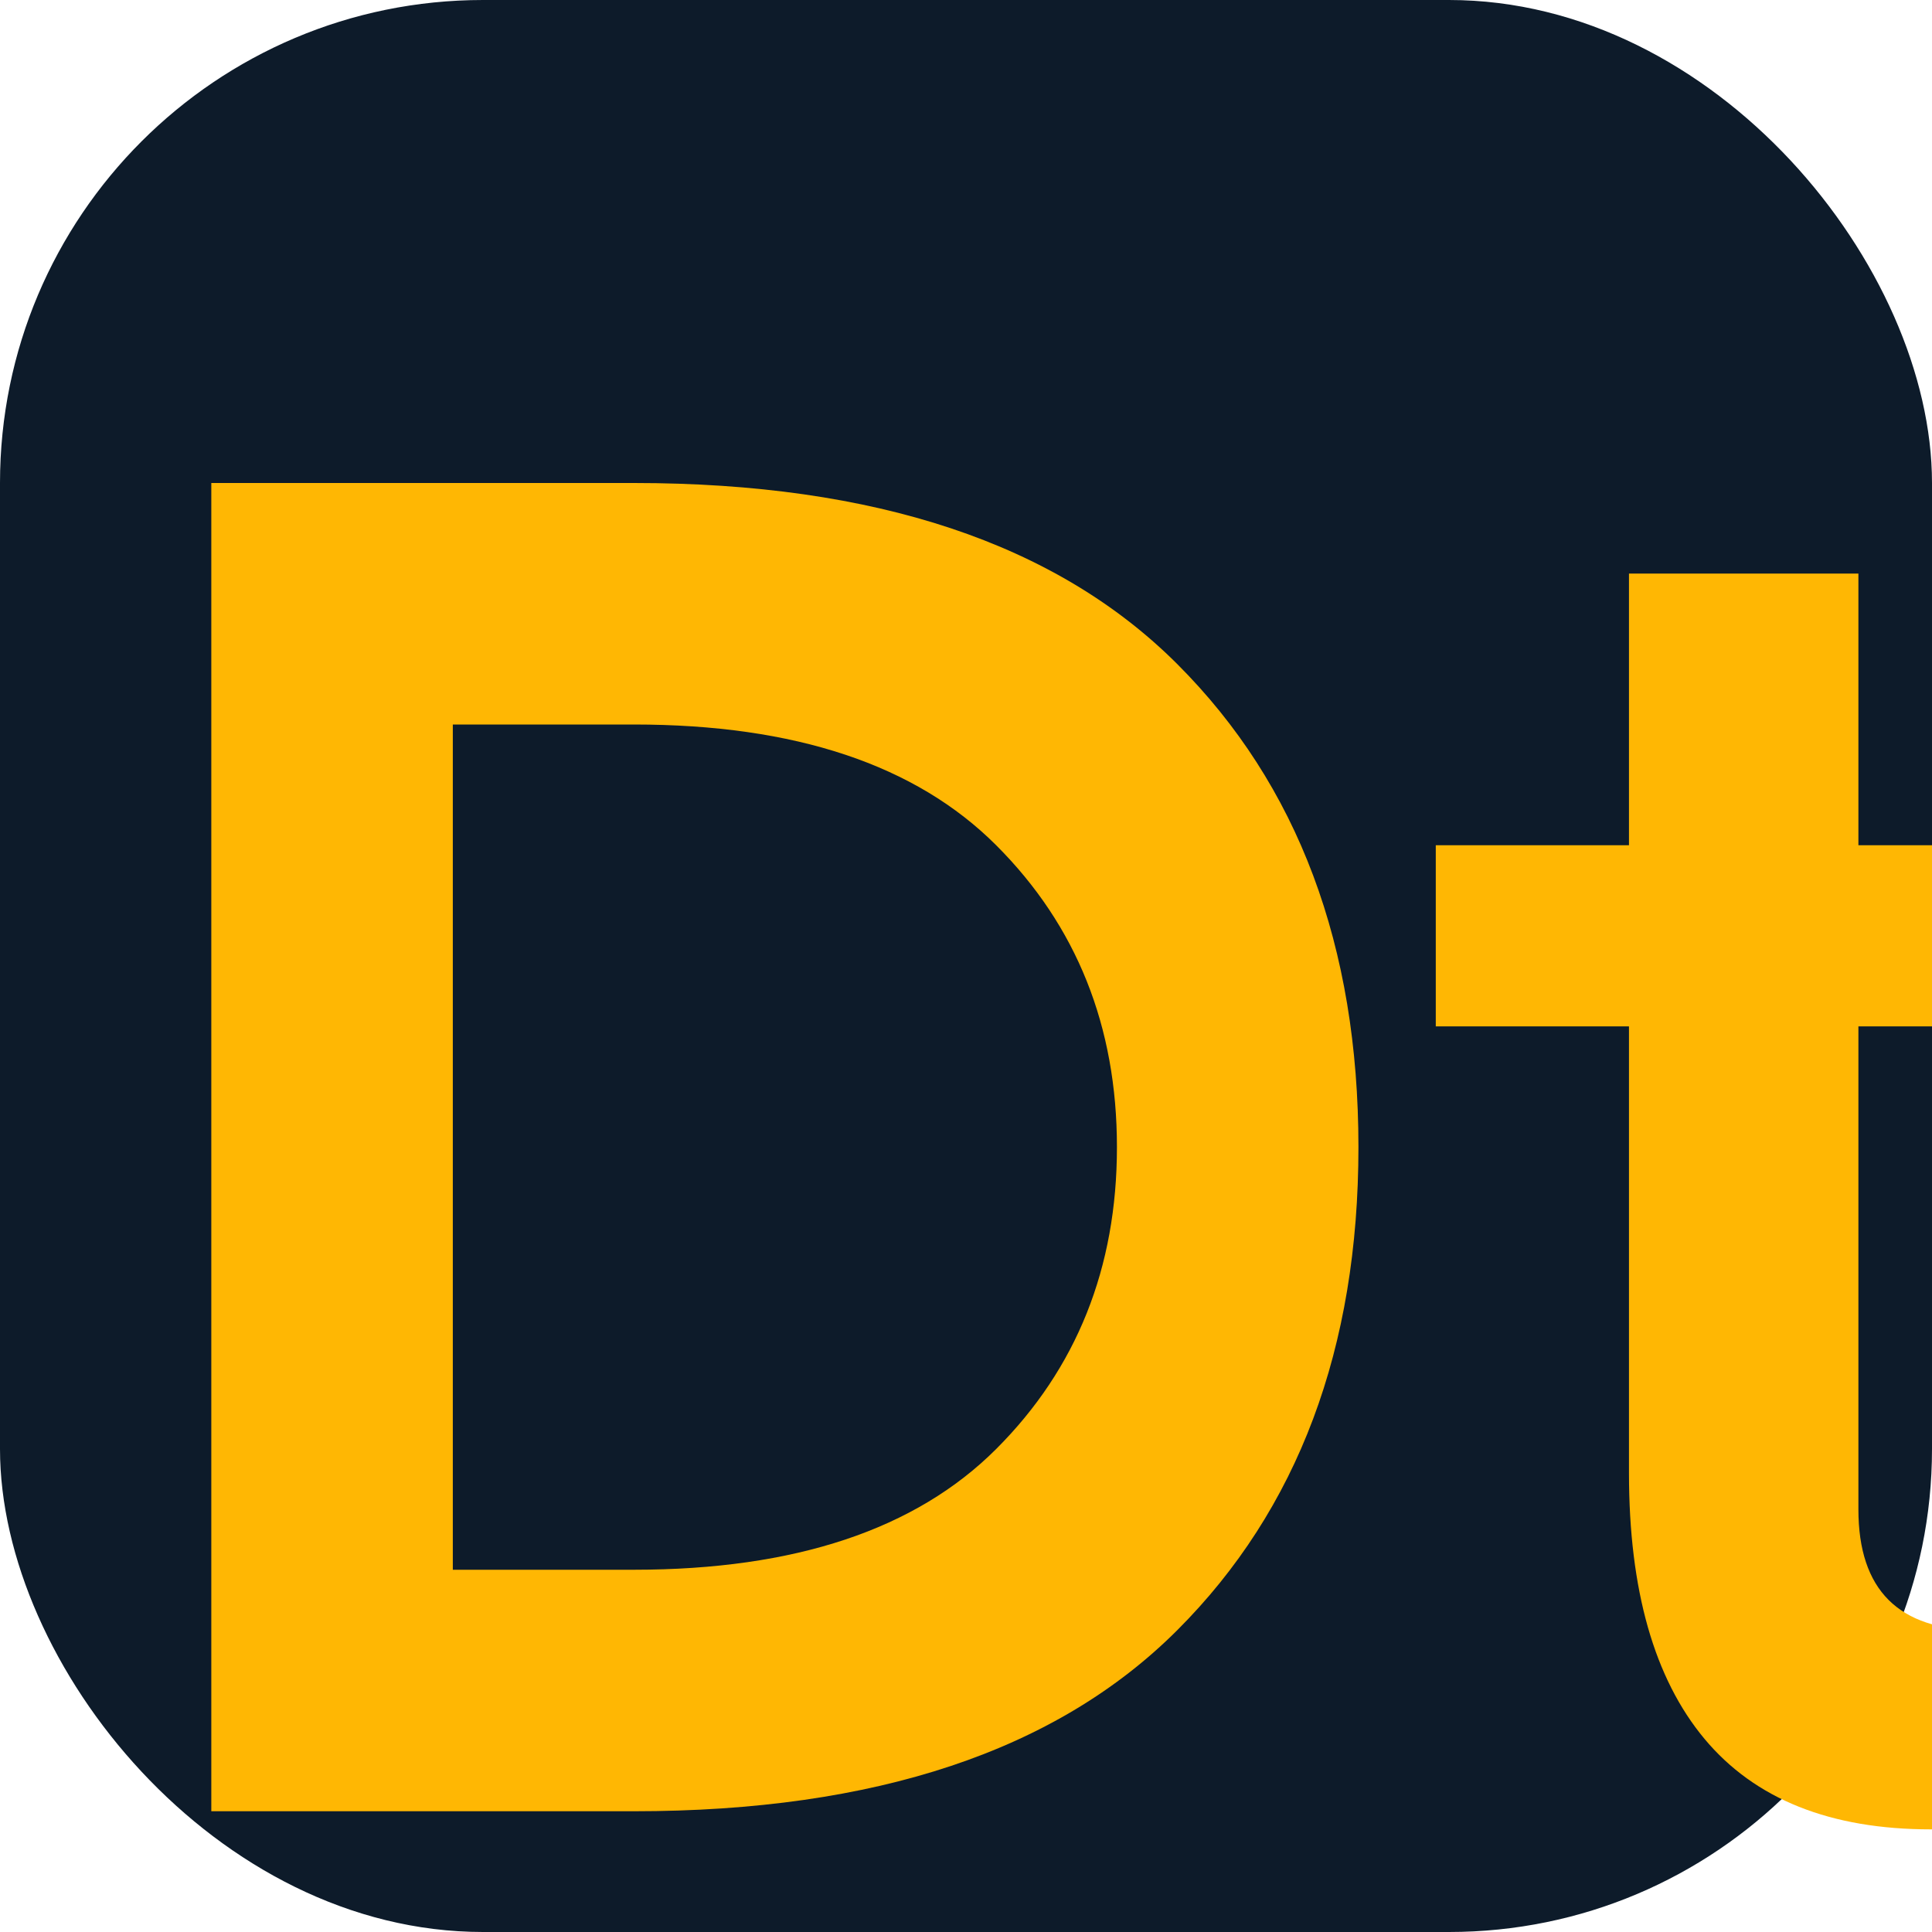 <svg width="32" height="32" viewBox="0 0 32 32" fill="none" xmlns="http://www.w3.org/2000/svg">
  <rect width="32" height="32" rx="8" fill="#0D1B2A"/>
  <path d="M10.5 8C14.5 8 17.5 9 19.5 11C21.5 13 22.5 15.667 22.5 19C22.5 22.333 21.5 25 19.5 27C17.5 29 14.5 30 10.5 30H3.5V8H10.5ZM10.5 26C13.167 26 15.167 25.333 16.5 24C17.833 22.667 18.5 21 18.5 19C18.5 17 17.833 15.333 16.5 14C15.167 12.667 13.167 12 10.5 12H7.5V26H10.5Z" fill="#FFB703"/>
  <path d="M30.781 14H34.781V17H30.781V25C30.781 25.667 30.948 26.167 31.281 26.5C31.615 26.833 32.115 27 32.781 27C33.115 27 33.415 27 33.781 27C34.148 27 34.481 26.933 34.781 26.8V29.9C34.481 30.033 34.065 30.133 33.531 30.2C32.998 30.267 32.481 30.3 31.981 30.3C30.315 30.3 29.065 29.8 28.231 28.8C27.398 27.8 26.981 26.333 26.981 24.4V17H23.781V14H26.981V9.5H30.781V14Z" fill="#FFB703"/>
</svg> 